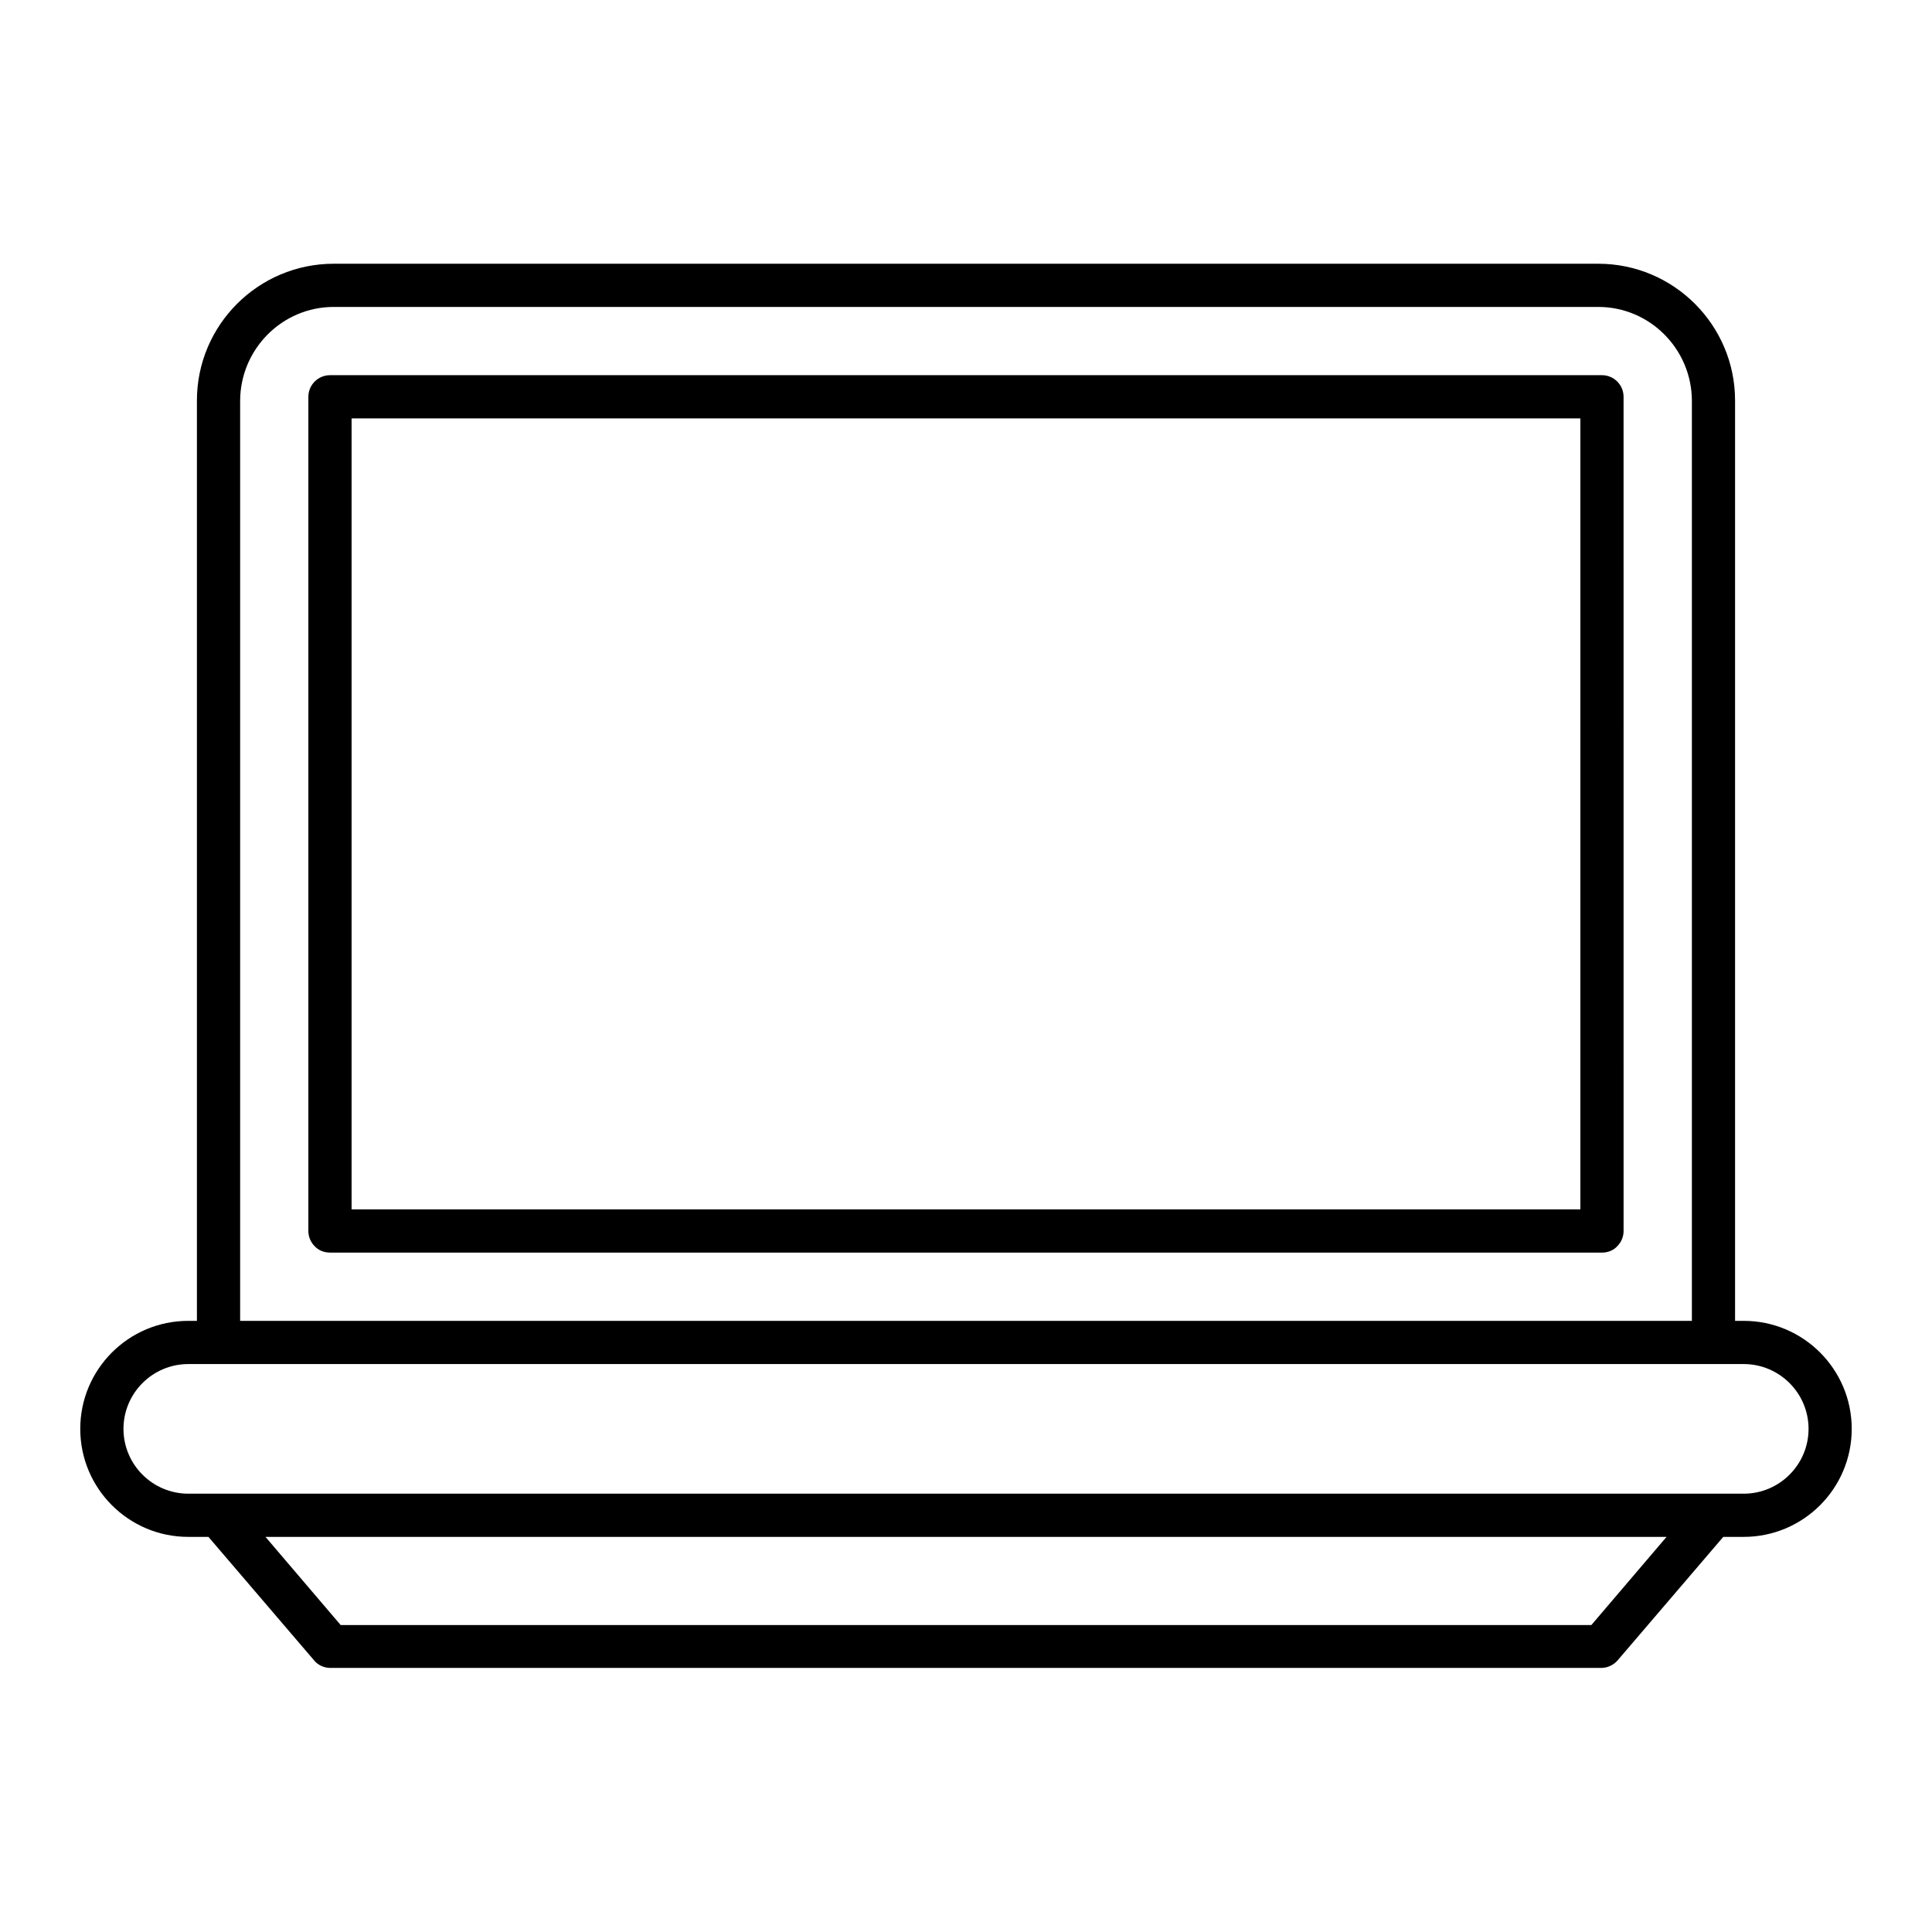 <?xml version="1.0" encoding="UTF-8"?>
<!-- Uploaded to: ICON Repo, www.iconrepo.com, Generator: ICON Repo Mixer Tools -->
<svg fill="#000000" width="800px" height="800px" version="1.1" viewBox="144 144 512 512" xmlns="http://www.w3.org/2000/svg">
 <g>
  <path d="m606.1 494.04h-2.289v-243.89c0-20-16.258-36.258-36.258-36.258h-335.11c-20 0-36.258 16.258-36.258 36.258v243.89h-2.293c-15.801 0-28.625 12.824-28.625 28.625s12.824 28.625 28.625 28.625h5.344l28.016 32.746c1.07 1.297 2.672 1.984 4.352 1.984h336.71c1.68 0 3.281-0.762 4.352-1.984l28.016-32.746h5.418c15.801 0 28.625-12.824 28.625-28.625s-12.824-28.625-28.625-28.625zm-398.46-243.89c0.078-13.664 11.145-24.809 24.809-24.809h335.11c13.664 0 24.734 11.145 24.809 24.809v243.89h-384.73zm358.09 324.5h-331.45l-19.922-23.359h371.29zm40.379-34.809h-412.21c-9.465 0-17.176-7.711-17.176-17.176 0-9.465 7.711-17.176 17.176-17.176h412.21c9.465 0 17.176 7.711 17.176 17.176 0 9.465-7.711 17.176-17.176 17.176z"/>
  <path d="m231.45 475.95h337.09c1.527 0 2.977-0.535 4.047-1.68 1.07-1.07 1.68-2.519 1.68-4.047l-0.004-221.07c0-1.527-0.609-2.977-1.68-4.047-1.07-1.07-2.519-1.68-4.047-1.68l-337.09 0.004c-1.527 0-2.977 0.609-4.047 1.68-1.07 1.07-1.68 2.519-1.68 4.047v221.06c0 1.527 0.609 2.977 1.68 4.047 1.066 1.145 2.519 1.68 4.047 1.68zm5.723-221.07h325.64v209.62l-325.64-0.004z"/>
 </g>
</svg>